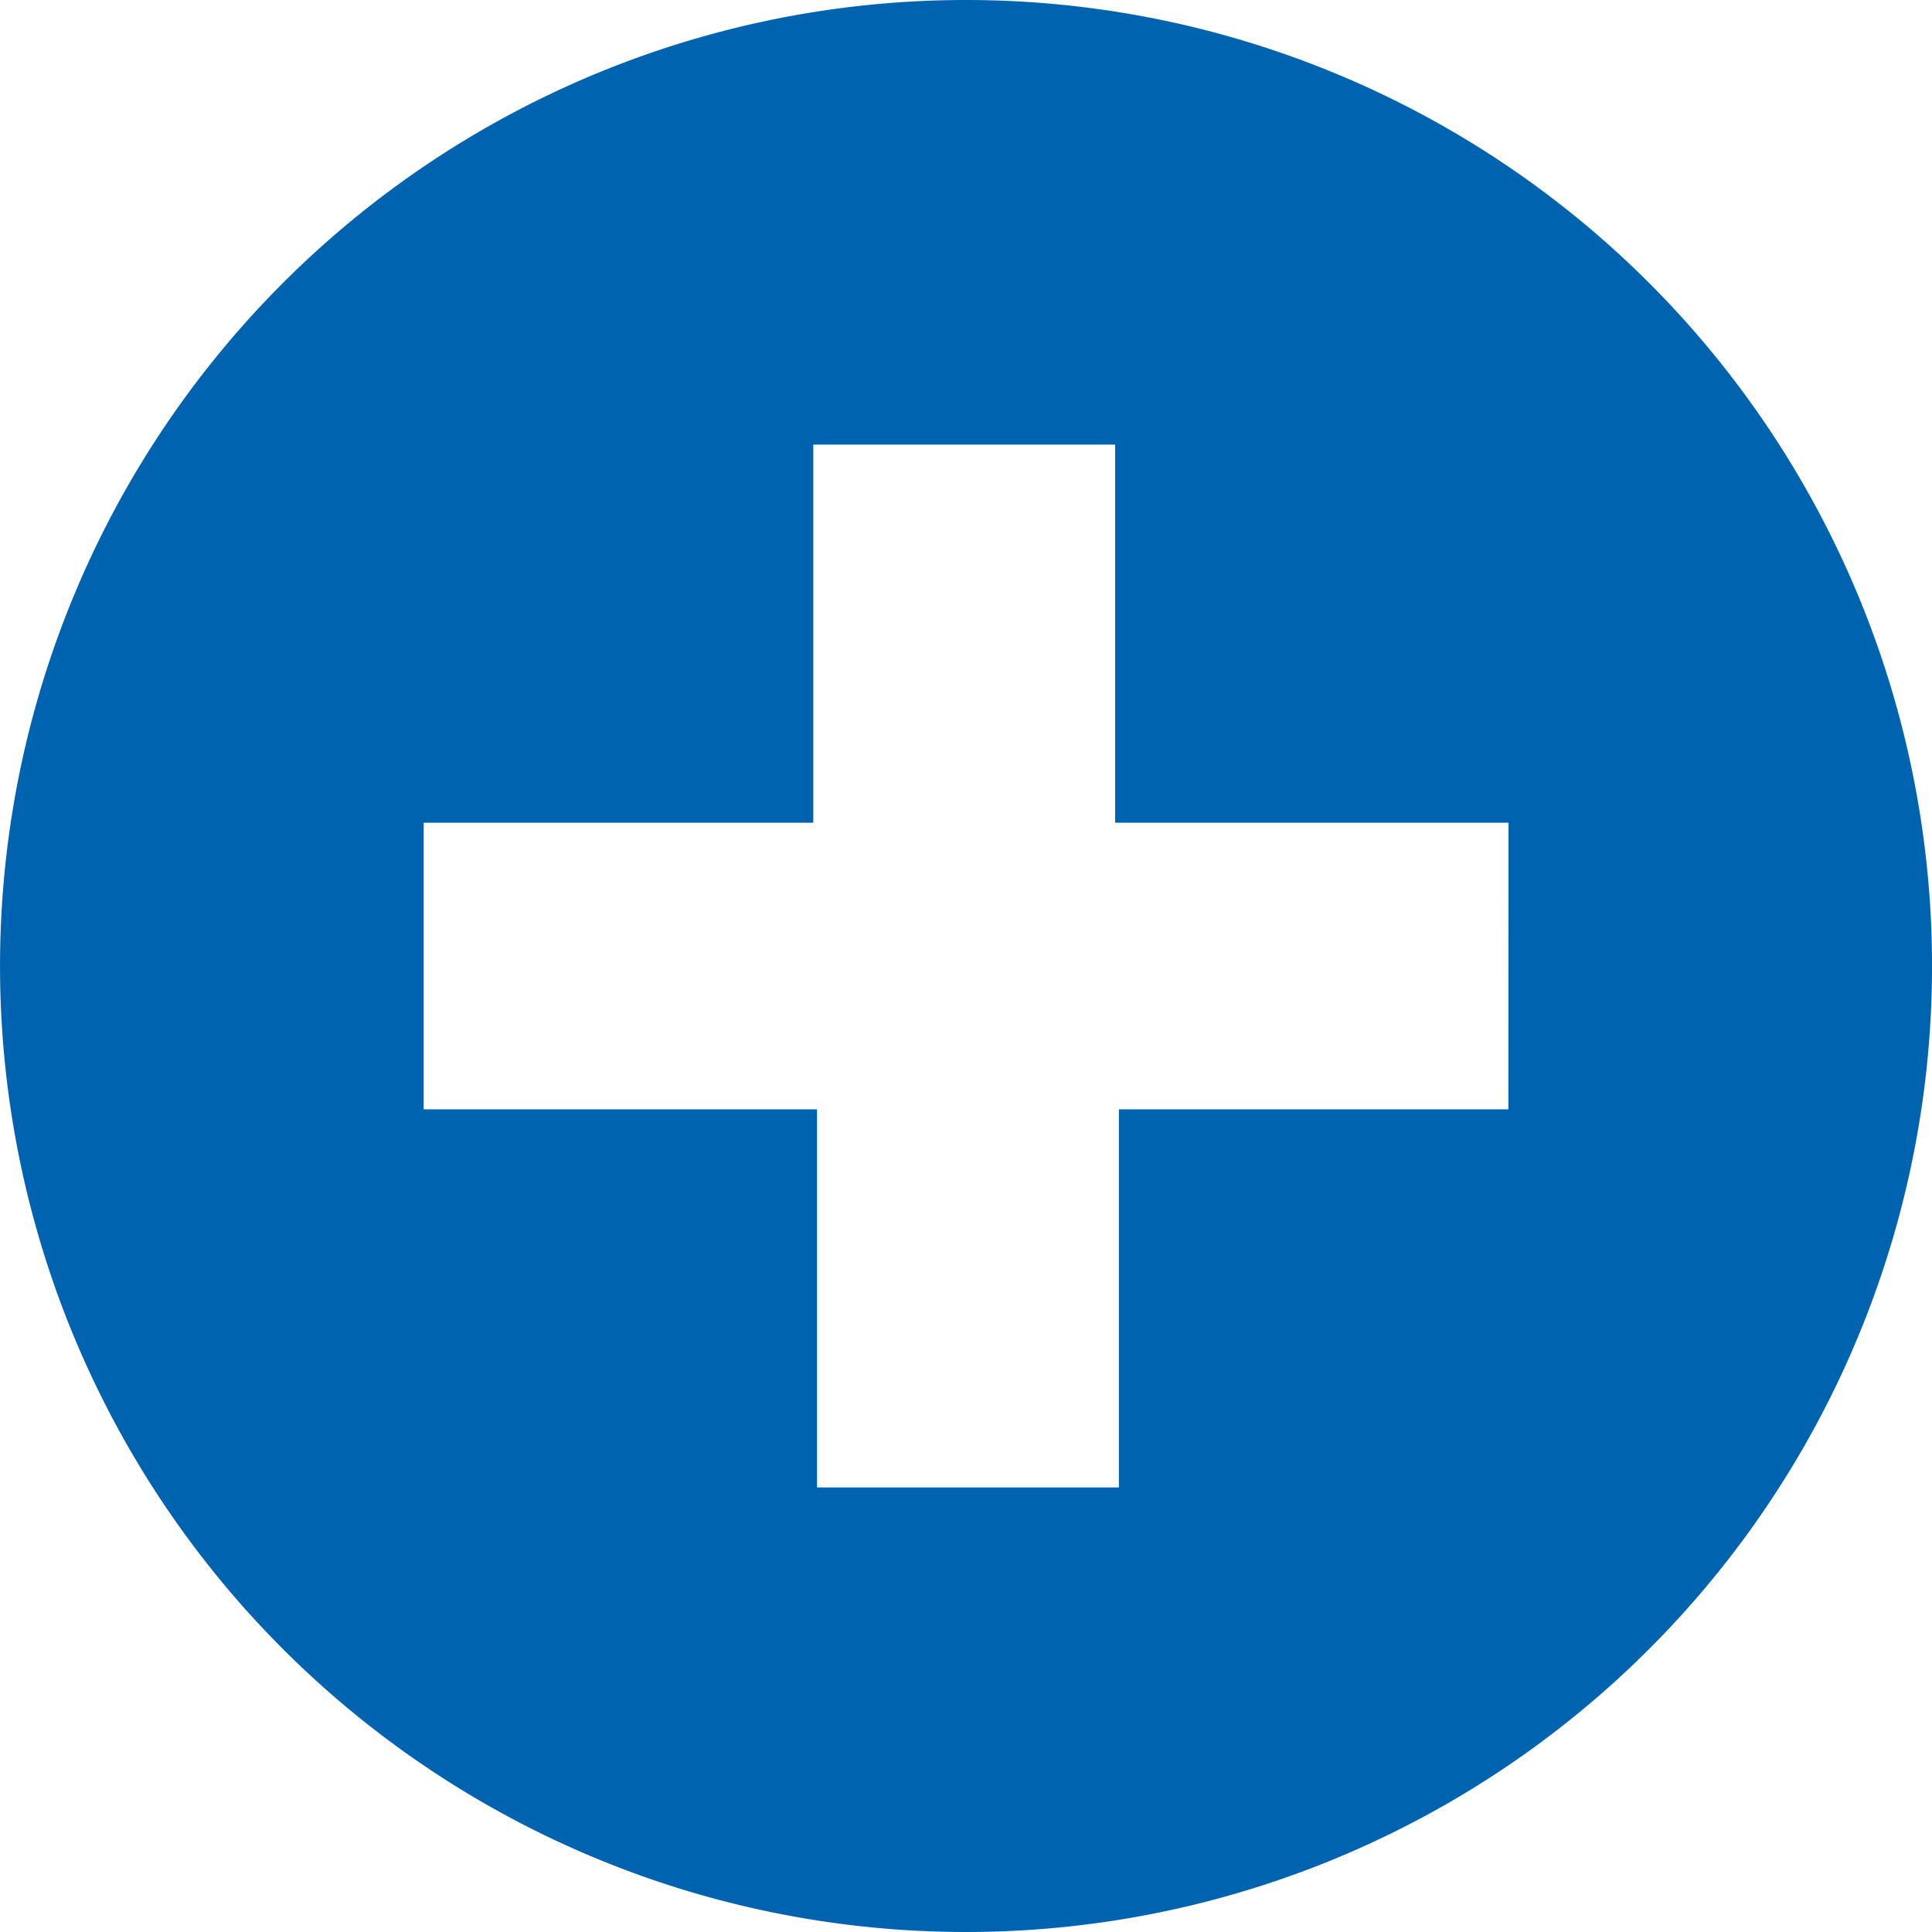 <svg xmlns="http://www.w3.org/2000/svg" width="64" height="64" viewBox="0 0 64 64">
  <path id="Path_2431" data-name="Path 2431" d="M52.846,440.446a32,32,0,1,0,32,32A32,32,0,0,0,52.846,440.446Zm17.966,36.748H57.91V489.72h-10V477.194H34.88V467.7H47.786V455.175h10V467.7h13.03Z" transform="translate(-20.845 -440.446)" fill="#0063b0"/>
</svg>
